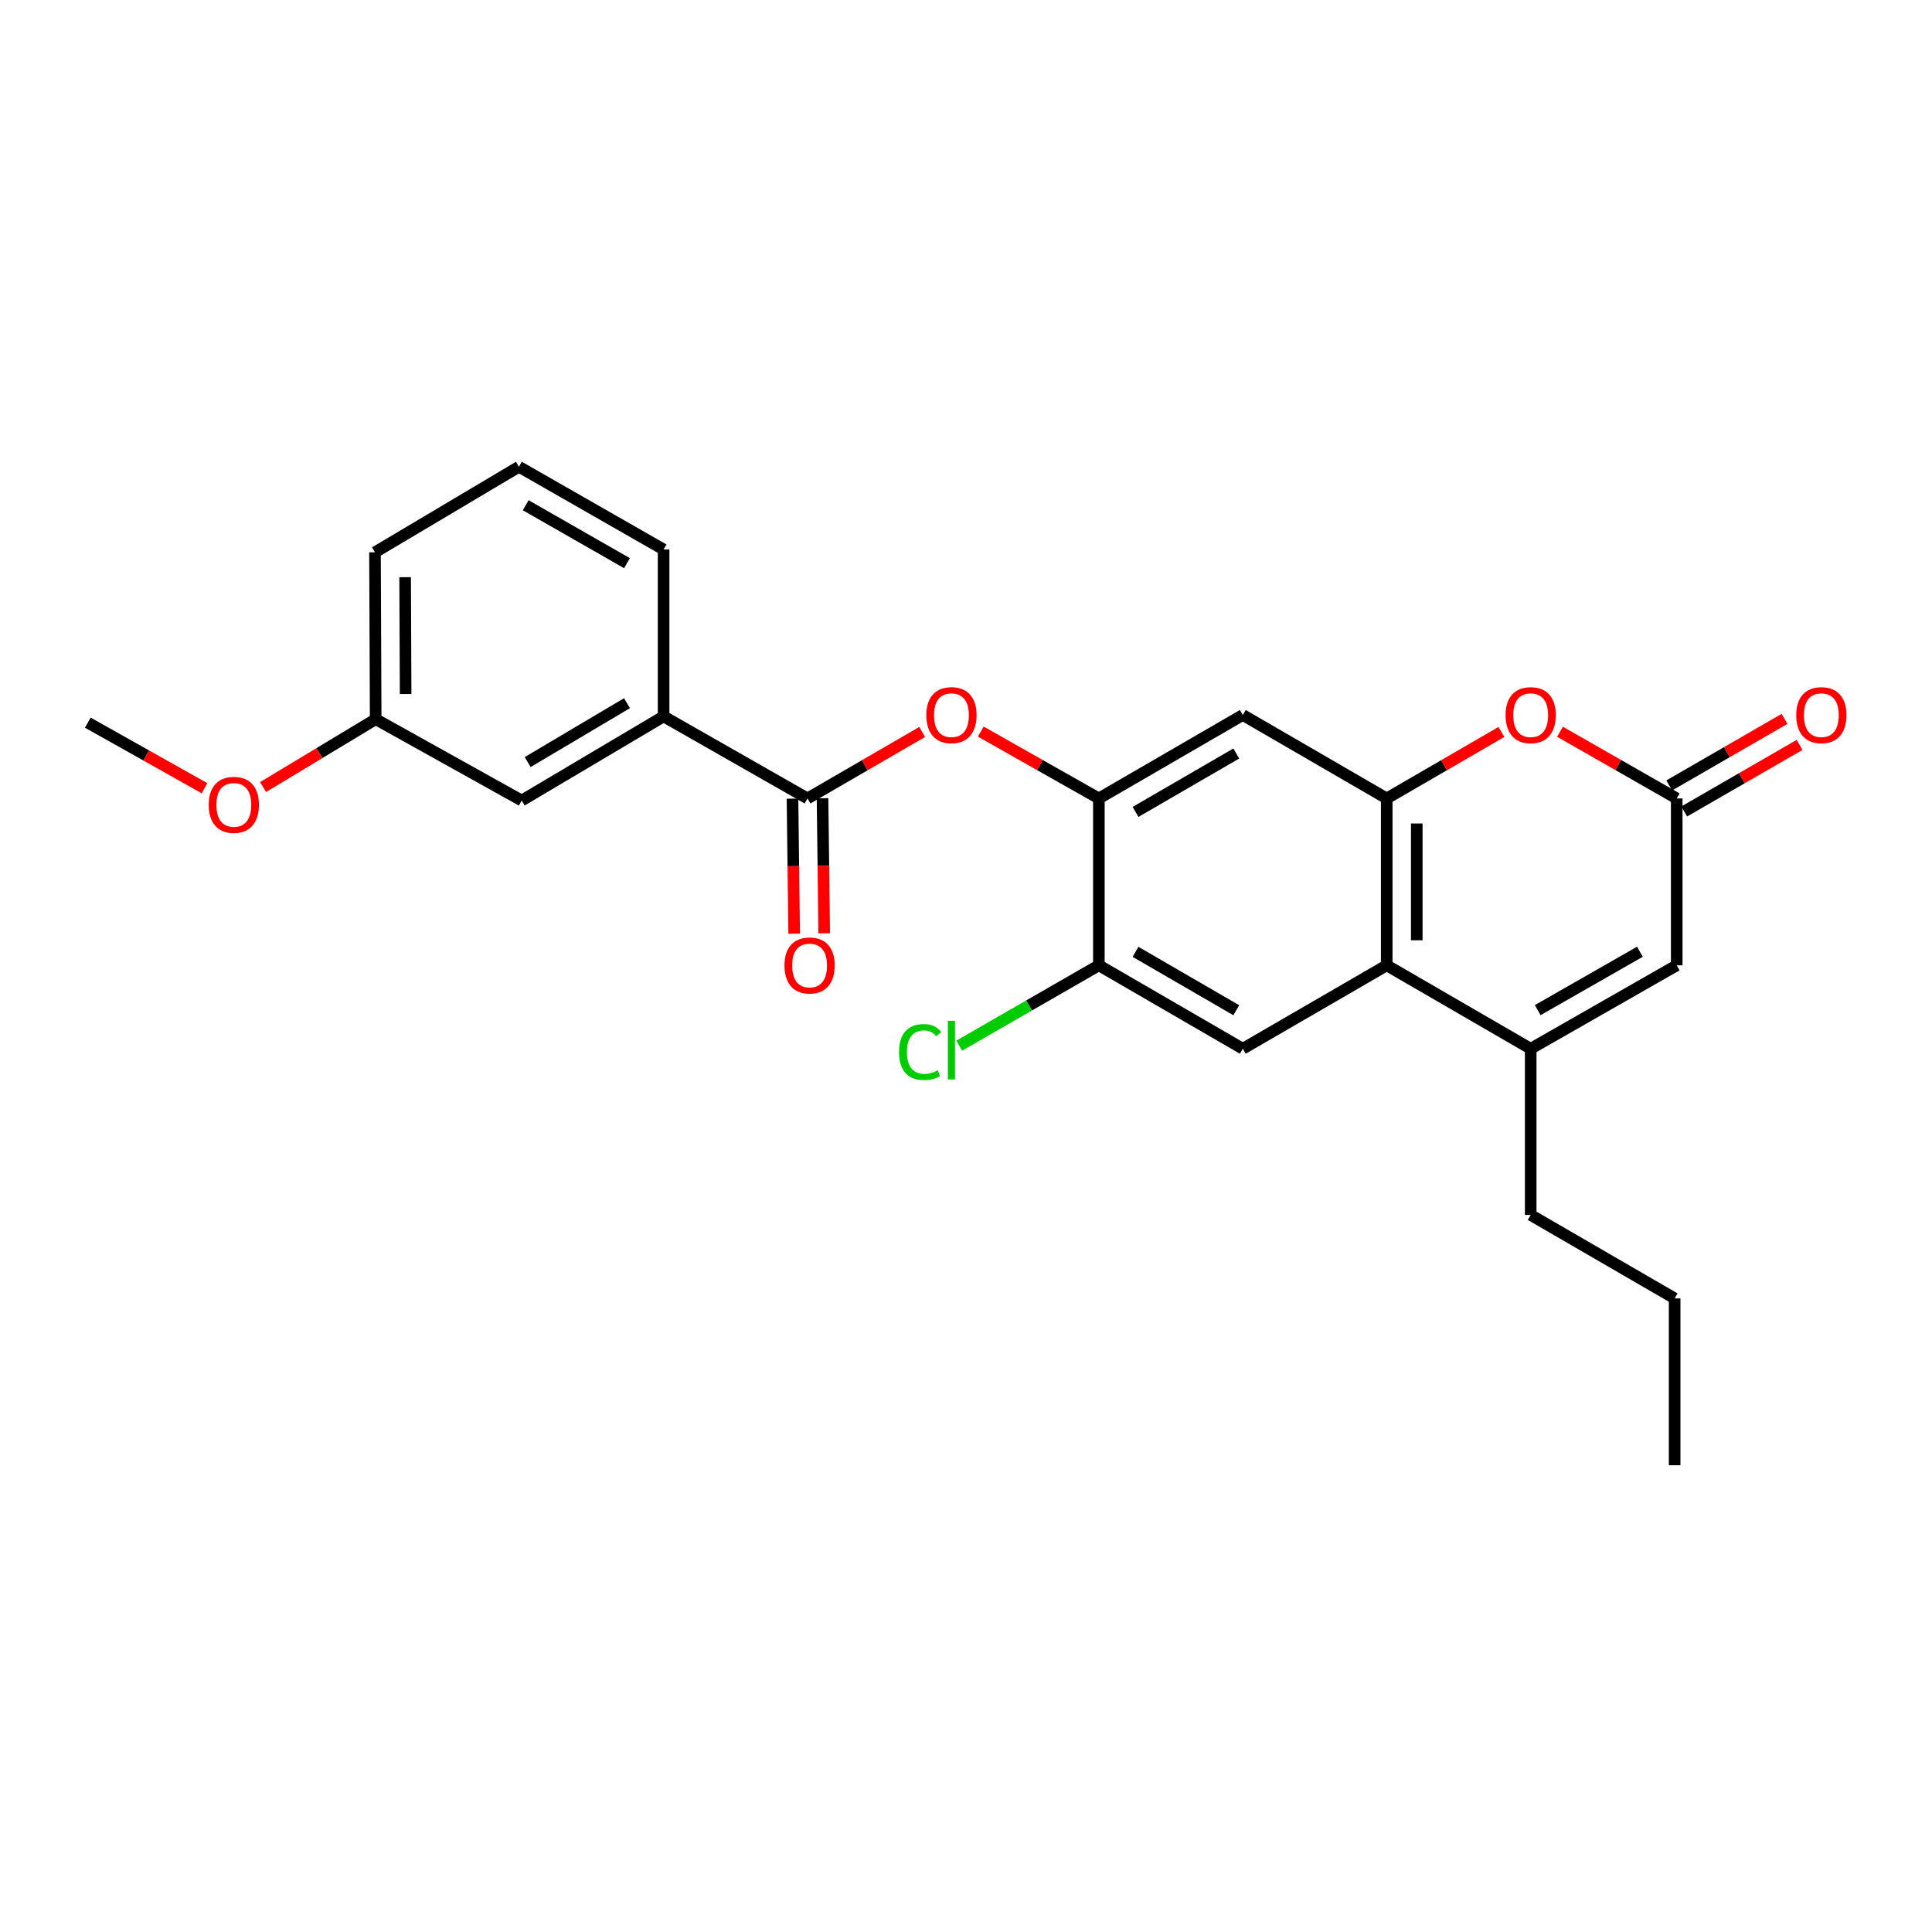 <?xml version='1.0' encoding='iso-8859-1'?>
<svg version='1.1' baseProfile='full'
              xmlns='http://www.w3.org/2000/svg'
                      xmlns:rdkit='http://www.rdkit.org/xml'
                      xmlns:xlink='http://www.w3.org/1999/xlink'
                  xml:space='preserve'
width='1000px' height='1000px' viewBox='0 0 1000 1000'>
<!-- END OF HEADER -->
<rect style='opacity:1.0;fill:#FFFFFF;stroke:none' width='1000' height='1000' x='0' y='0'> </rect>
<path class='bond-0' d='M 717.767,413.275 L 717.767,499.646' style='fill:none;fill-rule:evenodd;stroke:#000000;stroke-width:6px;stroke-linecap:butt;stroke-linejoin:miter;stroke-opacity:1' />
<path class='bond-0' d='M 733.317,426.231 L 733.317,486.69' style='fill:none;fill-rule:evenodd;stroke:#000000;stroke-width:6px;stroke-linecap:butt;stroke-linejoin:miter;stroke-opacity:1' />
<path class='bond-2' d='M 717.767,413.275 L 747.449,396.07' style='fill:none;fill-rule:evenodd;stroke:#000000;stroke-width:6px;stroke-linecap:butt;stroke-linejoin:miter;stroke-opacity:1' />
<path class='bond-2' d='M 747.449,396.07 L 777.132,378.865' style='fill:none;fill-rule:evenodd;stroke:#FF0000;stroke-width:6px;stroke-linecap:butt;stroke-linejoin:miter;stroke-opacity:1' />
<path class='bond-7' d='M 717.767,413.275 L 643.275,370.082' style='fill:none;fill-rule:evenodd;stroke:#000000;stroke-width:6px;stroke-linecap:butt;stroke-linejoin:miter;stroke-opacity:1' />
<path class='bond-1' d='M 717.767,499.646 L 792.285,542.831' style='fill:none;fill-rule:evenodd;stroke:#000000;stroke-width:6px;stroke-linecap:butt;stroke-linejoin:miter;stroke-opacity:1' />
<path class='bond-8' d='M 717.767,499.646 L 643.275,542.831' style='fill:none;fill-rule:evenodd;stroke:#000000;stroke-width:6px;stroke-linecap:butt;stroke-linejoin:miter;stroke-opacity:1' />
<path class='bond-17' d='M 792.285,542.831 L 792.285,628.856' style='fill:none;fill-rule:evenodd;stroke:#000000;stroke-width:6px;stroke-linecap:butt;stroke-linejoin:miter;stroke-opacity:1' />
<path class='bond-26' d='M 792.285,542.831 L 867.866,499.646' style='fill:none;fill-rule:evenodd;stroke:#000000;stroke-width:6px;stroke-linecap:butt;stroke-linejoin:miter;stroke-opacity:1' />
<path class='bond-26' d='M 795.908,522.852 L 848.814,492.622' style='fill:none;fill-rule:evenodd;stroke:#000000;stroke-width:6px;stroke-linecap:butt;stroke-linejoin:miter;stroke-opacity:1' />
<path class='bond-3' d='M 807.461,378.755 L 837.663,396.015' style='fill:none;fill-rule:evenodd;stroke:#FF0000;stroke-width:6px;stroke-linecap:butt;stroke-linejoin:miter;stroke-opacity:1' />
<path class='bond-3' d='M 837.663,396.015 L 867.866,413.275' style='fill:none;fill-rule:evenodd;stroke:#000000;stroke-width:6px;stroke-linecap:butt;stroke-linejoin:miter;stroke-opacity:1' />
<path class='bond-6' d='M 867.866,413.275 L 867.866,499.646' style='fill:none;fill-rule:evenodd;stroke:#000000;stroke-width:6px;stroke-linecap:butt;stroke-linejoin:miter;stroke-opacity:1' />
<path class='bond-13' d='M 871.751,420.01 L 901.603,402.786' style='fill:none;fill-rule:evenodd;stroke:#000000;stroke-width:6px;stroke-linecap:butt;stroke-linejoin:miter;stroke-opacity:1' />
<path class='bond-13' d='M 901.603,402.786 L 931.454,385.563' style='fill:none;fill-rule:evenodd;stroke:#FF0000;stroke-width:6px;stroke-linecap:butt;stroke-linejoin:miter;stroke-opacity:1' />
<path class='bond-13' d='M 863.98,406.541 L 893.832,389.318' style='fill:none;fill-rule:evenodd;stroke:#000000;stroke-width:6px;stroke-linecap:butt;stroke-linejoin:miter;stroke-opacity:1' />
<path class='bond-13' d='M 893.832,389.318 L 923.683,372.094' style='fill:none;fill-rule:evenodd;stroke:#FF0000;stroke-width:6px;stroke-linecap:butt;stroke-linejoin:miter;stroke-opacity:1' />
<path class='bond-4' d='M 417.967,413.275 L 447.641,396.071' style='fill:none;fill-rule:evenodd;stroke:#000000;stroke-width:6px;stroke-linecap:butt;stroke-linejoin:miter;stroke-opacity:1' />
<path class='bond-4' d='M 447.641,396.071 L 477.315,378.867' style='fill:none;fill-rule:evenodd;stroke:#FF0000;stroke-width:6px;stroke-linecap:butt;stroke-linejoin:miter;stroke-opacity:1' />
<path class='bond-11' d='M 417.967,413.275 L 343.475,370.807' style='fill:none;fill-rule:evenodd;stroke:#000000;stroke-width:6px;stroke-linecap:butt;stroke-linejoin:miter;stroke-opacity:1' />
<path class='bond-12' d='M 410.193,413.373 L 410.63,448.318' style='fill:none;fill-rule:evenodd;stroke:#000000;stroke-width:6px;stroke-linecap:butt;stroke-linejoin:miter;stroke-opacity:1' />
<path class='bond-12' d='M 410.63,448.318 L 411.067,483.264' style='fill:none;fill-rule:evenodd;stroke:#FF0000;stroke-width:6px;stroke-linecap:butt;stroke-linejoin:miter;stroke-opacity:1' />
<path class='bond-12' d='M 425.741,413.178 L 426.178,448.124' style='fill:none;fill-rule:evenodd;stroke:#000000;stroke-width:6px;stroke-linecap:butt;stroke-linejoin:miter;stroke-opacity:1' />
<path class='bond-12' d='M 426.178,448.124 L 426.615,483.069' style='fill:none;fill-rule:evenodd;stroke:#FF0000;stroke-width:6px;stroke-linecap:butt;stroke-linejoin:miter;stroke-opacity:1' />
<path class='bond-5' d='M 568.774,413.275 L 643.275,370.082' style='fill:none;fill-rule:evenodd;stroke:#000000;stroke-width:6px;stroke-linecap:butt;stroke-linejoin:miter;stroke-opacity:1' />
<path class='bond-5' d='M 587.749,420.249 L 639.899,390.013' style='fill:none;fill-rule:evenodd;stroke:#000000;stroke-width:6px;stroke-linecap:butt;stroke-linejoin:miter;stroke-opacity:1' />
<path class='bond-9' d='M 568.774,413.275 L 538.217,395.978' style='fill:none;fill-rule:evenodd;stroke:#000000;stroke-width:6px;stroke-linecap:butt;stroke-linejoin:miter;stroke-opacity:1' />
<path class='bond-9' d='M 538.217,395.978 L 507.66,378.681' style='fill:none;fill-rule:evenodd;stroke:#FF0000;stroke-width:6px;stroke-linecap:butt;stroke-linejoin:miter;stroke-opacity:1' />
<path class='bond-10' d='M 568.774,413.275 L 568.774,499.646' style='fill:none;fill-rule:evenodd;stroke:#000000;stroke-width:6px;stroke-linecap:butt;stroke-linejoin:miter;stroke-opacity:1' />
<path class='bond-25' d='M 643.275,542.831 L 568.774,499.646' style='fill:none;fill-rule:evenodd;stroke:#000000;stroke-width:6px;stroke-linecap:butt;stroke-linejoin:miter;stroke-opacity:1' />
<path class='bond-25' d='M 639.898,522.9 L 587.747,492.671' style='fill:none;fill-rule:evenodd;stroke:#000000;stroke-width:6px;stroke-linecap:butt;stroke-linejoin:miter;stroke-opacity:1' />
<path class='bond-15' d='M 568.774,499.646 L 532.641,520.434' style='fill:none;fill-rule:evenodd;stroke:#000000;stroke-width:6px;stroke-linecap:butt;stroke-linejoin:miter;stroke-opacity:1' />
<path class='bond-15' d='M 532.641,520.434 L 496.509,541.223' style='fill:none;fill-rule:evenodd;stroke:#00CC00;stroke-width:6px;stroke-linecap:butt;stroke-linejoin:miter;stroke-opacity:1' />
<path class='bond-14' d='M 343.475,370.807 L 270.037,414.355' style='fill:none;fill-rule:evenodd;stroke:#000000;stroke-width:6px;stroke-linecap:butt;stroke-linejoin:miter;stroke-opacity:1' />
<path class='bond-14' d='M 324.528,363.964 L 273.121,394.448' style='fill:none;fill-rule:evenodd;stroke:#000000;stroke-width:6px;stroke-linecap:butt;stroke-linejoin:miter;stroke-opacity:1' />
<path class='bond-19' d='M 343.475,370.807 L 343.475,284.419' style='fill:none;fill-rule:evenodd;stroke:#000000;stroke-width:6px;stroke-linecap:butt;stroke-linejoin:miter;stroke-opacity:1' />
<path class='bond-16' d='M 270.037,414.355 L 194.456,372.25' style='fill:none;fill-rule:evenodd;stroke:#000000;stroke-width:6px;stroke-linecap:butt;stroke-linejoin:miter;stroke-opacity:1' />
<path class='bond-18' d='M 194.456,372.25 L 165.317,389.817' style='fill:none;fill-rule:evenodd;stroke:#000000;stroke-width:6px;stroke-linecap:butt;stroke-linejoin:miter;stroke-opacity:1' />
<path class='bond-18' d='M 165.317,389.817 L 136.178,407.385' style='fill:none;fill-rule:evenodd;stroke:#FF0000;stroke-width:6px;stroke-linecap:butt;stroke-linejoin:miter;stroke-opacity:1' />
<path class='bond-27' d='M 194.456,372.25 L 194.093,285.862' style='fill:none;fill-rule:evenodd;stroke:#000000;stroke-width:6px;stroke-linecap:butt;stroke-linejoin:miter;stroke-opacity:1' />
<path class='bond-27' d='M 209.951,359.226 L 209.697,298.755' style='fill:none;fill-rule:evenodd;stroke:#000000;stroke-width:6px;stroke-linecap:butt;stroke-linejoin:miter;stroke-opacity:1' />
<path class='bond-23' d='M 792.285,628.856 L 866.786,672.05' style='fill:none;fill-rule:evenodd;stroke:#000000;stroke-width:6px;stroke-linecap:butt;stroke-linejoin:miter;stroke-opacity:1' />
<path class='bond-22' d='M 105.868,407.992 L 75.661,391.02' style='fill:none;fill-rule:evenodd;stroke:#FF0000;stroke-width:6px;stroke-linecap:butt;stroke-linejoin:miter;stroke-opacity:1' />
<path class='bond-22' d='M 75.661,391.02 L 45.455,374.047' style='fill:none;fill-rule:evenodd;stroke:#000000;stroke-width:6px;stroke-linecap:butt;stroke-linejoin:miter;stroke-opacity:1' />
<path class='bond-20' d='M 343.475,284.419 L 268.594,241.588' style='fill:none;fill-rule:evenodd;stroke:#000000;stroke-width:6px;stroke-linecap:butt;stroke-linejoin:miter;stroke-opacity:1' />
<path class='bond-20' d='M 324.522,291.493 L 272.106,261.511' style='fill:none;fill-rule:evenodd;stroke:#000000;stroke-width:6px;stroke-linecap:butt;stroke-linejoin:miter;stroke-opacity:1' />
<path class='bond-21' d='M 268.594,241.588 L 194.093,285.862' style='fill:none;fill-rule:evenodd;stroke:#000000;stroke-width:6px;stroke-linecap:butt;stroke-linejoin:miter;stroke-opacity:1' />
<path class='bond-24' d='M 866.786,672.05 L 866.786,758.412' style='fill:none;fill-rule:evenodd;stroke:#000000;stroke-width:6px;stroke-linecap:butt;stroke-linejoin:miter;stroke-opacity:1' />
<path  class='atom-3' d='M 779.285 370.162
Q 779.285 363.362, 782.645 359.562
Q 786.005 355.762, 792.285 355.762
Q 798.565 355.762, 801.925 359.562
Q 805.285 363.362, 805.285 370.162
Q 805.285 377.042, 801.885 380.962
Q 798.485 384.842, 792.285 384.842
Q 786.045 384.842, 782.645 380.962
Q 779.285 377.082, 779.285 370.162
M 792.285 381.642
Q 796.605 381.642, 798.925 378.762
Q 801.285 375.842, 801.285 370.162
Q 801.285 364.602, 798.925 361.802
Q 796.605 358.962, 792.285 358.962
Q 787.965 358.962, 785.605 361.762
Q 783.285 364.562, 783.285 370.162
Q 783.285 375.882, 785.605 378.762
Q 787.965 381.642, 792.285 381.642
' fill='#FF0000'/>
<path  class='atom-10' d='M 479.468 370.162
Q 479.468 363.362, 482.828 359.562
Q 486.188 355.762, 492.468 355.762
Q 498.748 355.762, 502.108 359.562
Q 505.468 363.362, 505.468 370.162
Q 505.468 377.042, 502.068 380.962
Q 498.668 384.842, 492.468 384.842
Q 486.228 384.842, 482.828 380.962
Q 479.468 377.082, 479.468 370.162
M 492.468 381.642
Q 496.788 381.642, 499.108 378.762
Q 501.468 375.842, 501.468 370.162
Q 501.468 364.602, 499.108 361.802
Q 496.788 358.962, 492.468 358.962
Q 488.148 358.962, 485.788 361.762
Q 483.468 364.562, 483.468 370.162
Q 483.468 375.882, 485.788 378.762
Q 488.148 381.642, 492.468 381.642
' fill='#FF0000'/>
<path  class='atom-13' d='M 406.047 499.726
Q 406.047 492.926, 409.407 489.126
Q 412.767 485.326, 419.047 485.326
Q 425.327 485.326, 428.687 489.126
Q 432.047 492.926, 432.047 499.726
Q 432.047 506.606, 428.647 510.526
Q 425.247 514.406, 419.047 514.406
Q 412.807 514.406, 409.407 510.526
Q 406.047 506.646, 406.047 499.726
M 419.047 511.206
Q 423.367 511.206, 425.687 508.326
Q 428.047 505.406, 428.047 499.726
Q 428.047 494.166, 425.687 491.366
Q 423.367 488.526, 419.047 488.526
Q 414.727 488.526, 412.367 491.326
Q 410.047 494.126, 410.047 499.726
Q 410.047 505.446, 412.367 508.326
Q 414.727 511.206, 419.047 511.206
' fill='#FF0000'/>
<path  class='atom-14' d='M 929.729 370.162
Q 929.729 363.362, 933.089 359.562
Q 936.449 355.762, 942.729 355.762
Q 949.009 355.762, 952.369 359.562
Q 955.729 363.362, 955.729 370.162
Q 955.729 377.042, 952.329 380.962
Q 948.929 384.842, 942.729 384.842
Q 936.489 384.842, 933.089 380.962
Q 929.729 377.082, 929.729 370.162
M 942.729 381.642
Q 947.049 381.642, 949.369 378.762
Q 951.729 375.842, 951.729 370.162
Q 951.729 364.602, 949.369 361.802
Q 947.049 358.962, 942.729 358.962
Q 938.409 358.962, 936.049 361.762
Q 933.729 364.562, 933.729 370.162
Q 933.729 375.882, 936.049 378.762
Q 938.409 381.642, 942.729 381.642
' fill='#FF0000'/>
<path  class='atom-16' d='M 465.348 544.528
Q 465.348 537.488, 468.628 533.808
Q 471.948 530.088, 478.228 530.088
Q 484.068 530.088, 487.188 534.208
L 484.548 536.368
Q 482.268 533.368, 478.228 533.368
Q 473.948 533.368, 471.668 536.248
Q 469.428 539.088, 469.428 544.528
Q 469.428 550.128, 471.748 553.008
Q 474.108 555.888, 478.668 555.888
Q 481.788 555.888, 485.428 554.008
L 486.548 557.008
Q 485.068 557.968, 482.828 558.528
Q 480.588 559.088, 478.108 559.088
Q 471.948 559.088, 468.628 555.328
Q 465.348 551.568, 465.348 544.528
' fill='#00CC00'/>
<path  class='atom-16' d='M 490.628 528.368
L 494.308 528.368
L 494.308 558.728
L 490.628 558.728
L 490.628 528.368
' fill='#00CC00'/>
<path  class='atom-19' d='M 108.035 416.595
Q 108.035 409.795, 111.395 405.995
Q 114.755 402.195, 121.035 402.195
Q 127.315 402.195, 130.675 405.995
Q 134.035 409.795, 134.035 416.595
Q 134.035 423.475, 130.635 427.395
Q 127.235 431.275, 121.035 431.275
Q 114.795 431.275, 111.395 427.395
Q 108.035 423.515, 108.035 416.595
M 121.035 428.075
Q 125.355 428.075, 127.675 425.195
Q 130.035 422.275, 130.035 416.595
Q 130.035 411.035, 127.675 408.235
Q 125.355 405.395, 121.035 405.395
Q 116.715 405.395, 114.355 408.195
Q 112.035 410.995, 112.035 416.595
Q 112.035 422.315, 114.355 425.195
Q 116.715 428.075, 121.035 428.075
' fill='#FF0000'/>
</svg>

